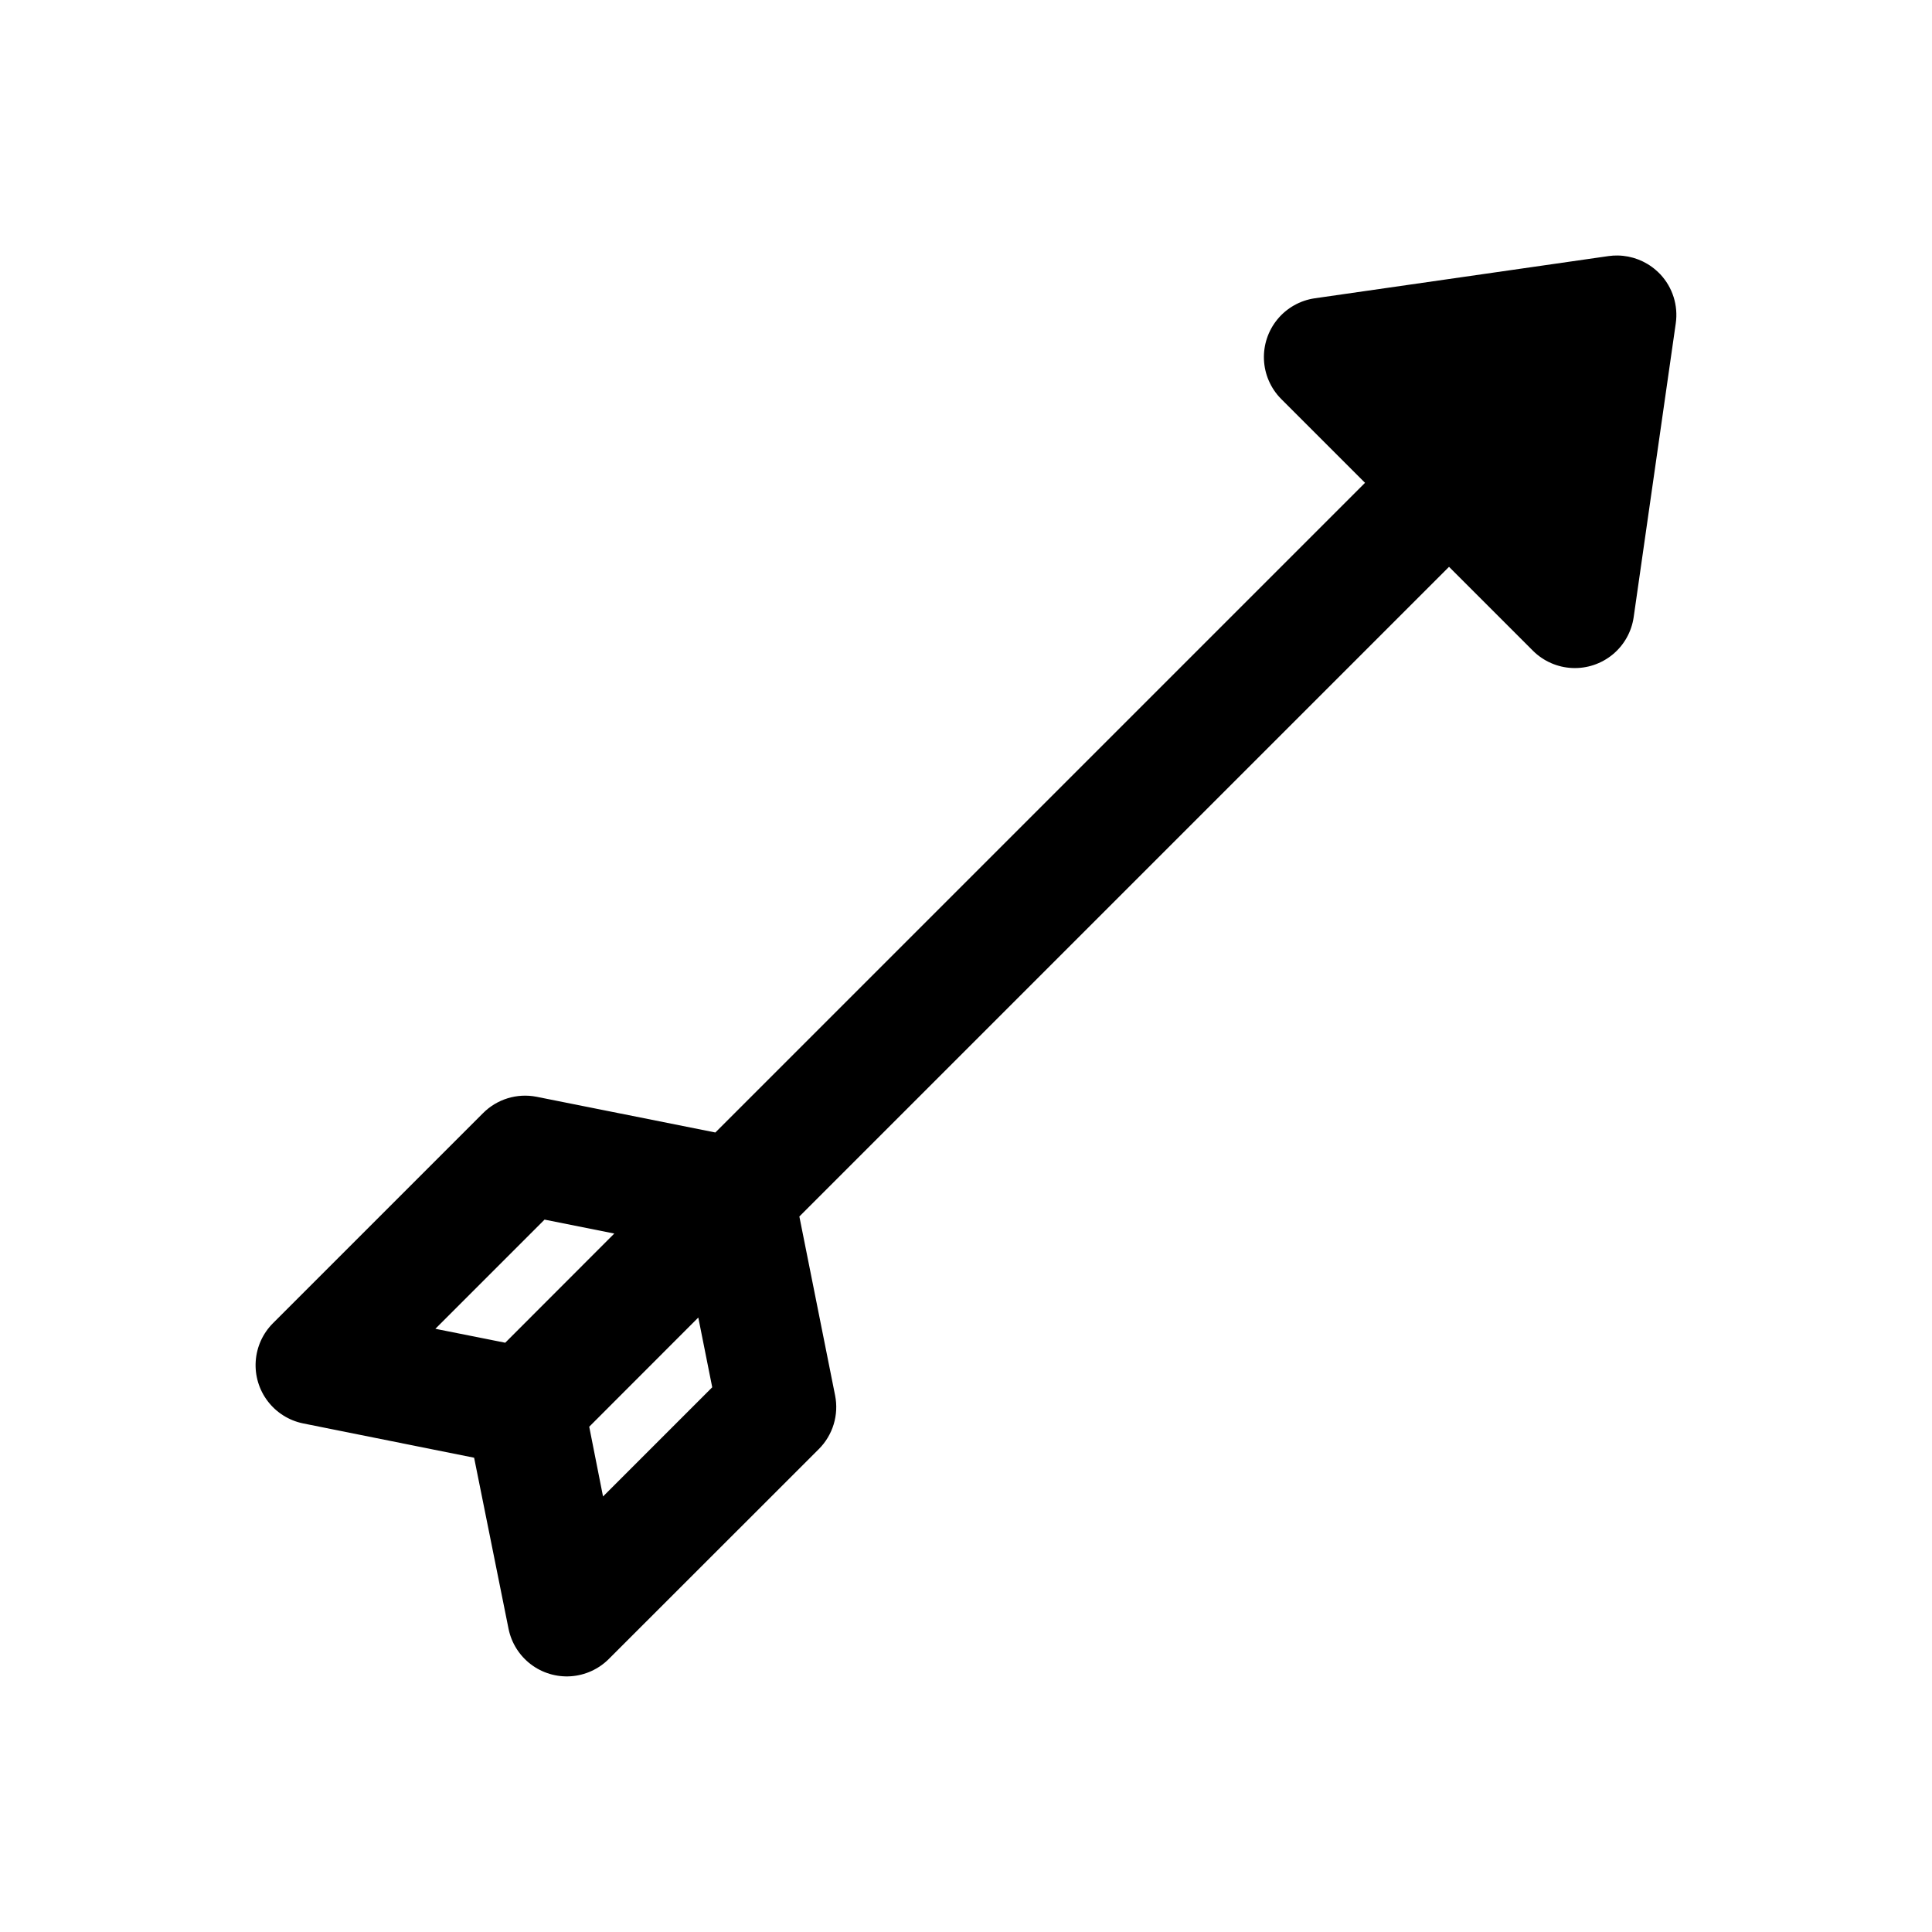 <?xml version="1.0" encoding="UTF-8"?>
<!-- Uploaded to: ICON Repo, www.svgrepo.com, Generator: ICON Repo Mixer Tools -->
<svg fill="#000000" width="800px" height="800px" version="1.1" viewBox="144 144 512 512" xmlns="http://www.w3.org/2000/svg">
 <path d="m572.75 211.71c-0.836-0.016-1.668 0.039-2.492 0.156l-77.891 11.191c-3.852 0.574-7.356 2.559-9.828 5.562-2.477 3.008-3.75 6.824-3.578 10.715 0.176 3.891 1.785 7.578 4.519 10.352l22.266 22.266-172.17 172.17-47.418-9.473c-5.172-1.004-10.504 0.648-14.203 4.398l-55.629 55.629c-2.688 2.691-4.305 6.266-4.559 10.062-0.254 3.797 0.871 7.555 3.176 10.582 2.301 3.027 5.621 5.121 9.348 5.891l45.355 9.102 9.133 45.387c0.77 3.727 2.863 7.047 5.891 9.352 3.027 2.301 6.789 3.43 10.582 3.176 3.797-0.258 7.371-1.875 10.066-4.562l55.656-55.625c3.738-3.723 5.367-9.066 4.336-14.238l-9.473-47.418 172.17-172.17 22.293 22.293c2.773 2.734 6.461 4.344 10.352 4.519s7.707-1.102 10.715-3.574c3.008-2.477 4.988-5.981 5.562-9.832l11.164-77.922c0.684-4.746-0.832-9.547-4.121-13.035-0.363-0.379-0.742-0.738-1.137-1.078-2.801-2.441-6.375-3.812-10.086-3.875zm-284.44 255.5 18.484 3.691-28.906 28.934-18.512-3.691zm40.746 25.953 3.691 18.48-28.938 28.938-3.66-18.484z"/>
</svg>
